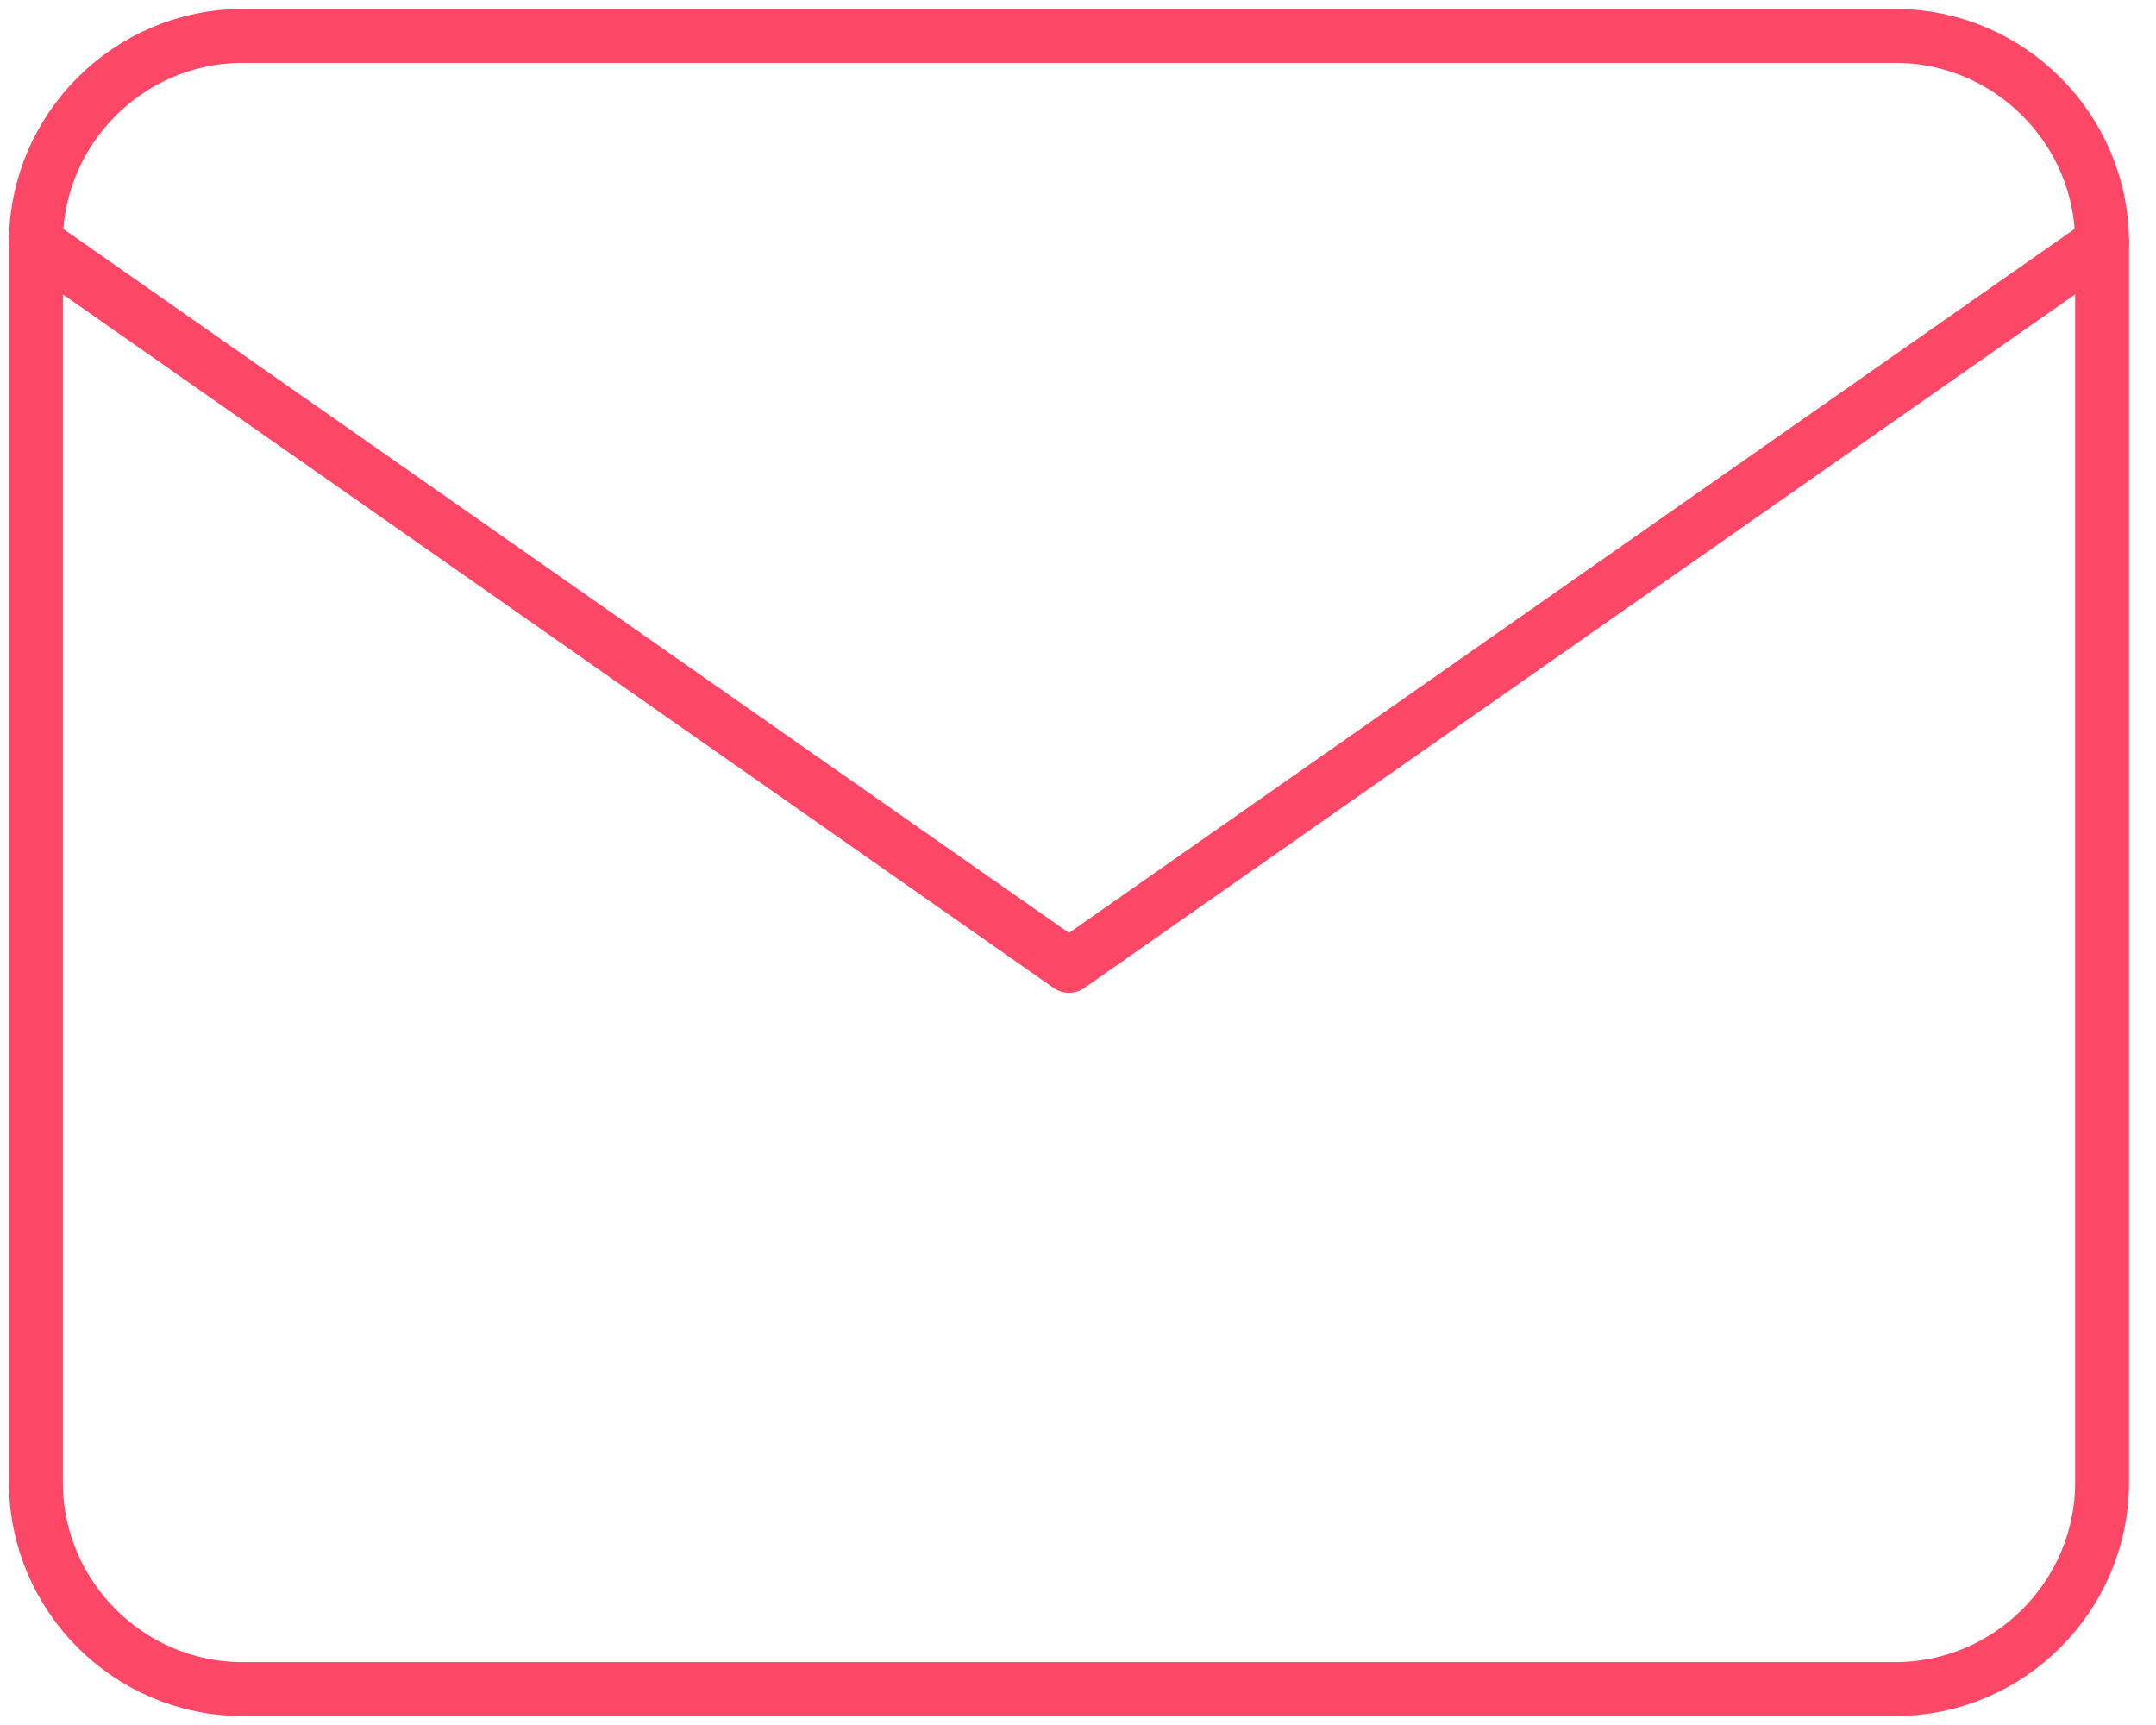 <?xml version="1.0" encoding="UTF-8"?> <svg xmlns="http://www.w3.org/2000/svg" width="60" height="48" viewBox="0 0 60 48" fill="none"> <path d="M6.75 1H52.75C55.913 1 58.5 3.587 58.5 6.75V41.25C58.5 44.413 55.913 47 52.75 47H6.75C3.587 47 1 44.413 1 41.25V6.75C1 3.587 3.587 1 6.75 1Z" stroke="#FD4766" stroke-width="1.5" stroke-linecap="round" stroke-linejoin="round"></path> <path d="M58.5 6.75L29.75 26.875L1 6.75" stroke="#FD4766" stroke-width="1.5" stroke-linecap="round" stroke-linejoin="round"></path> </svg> 